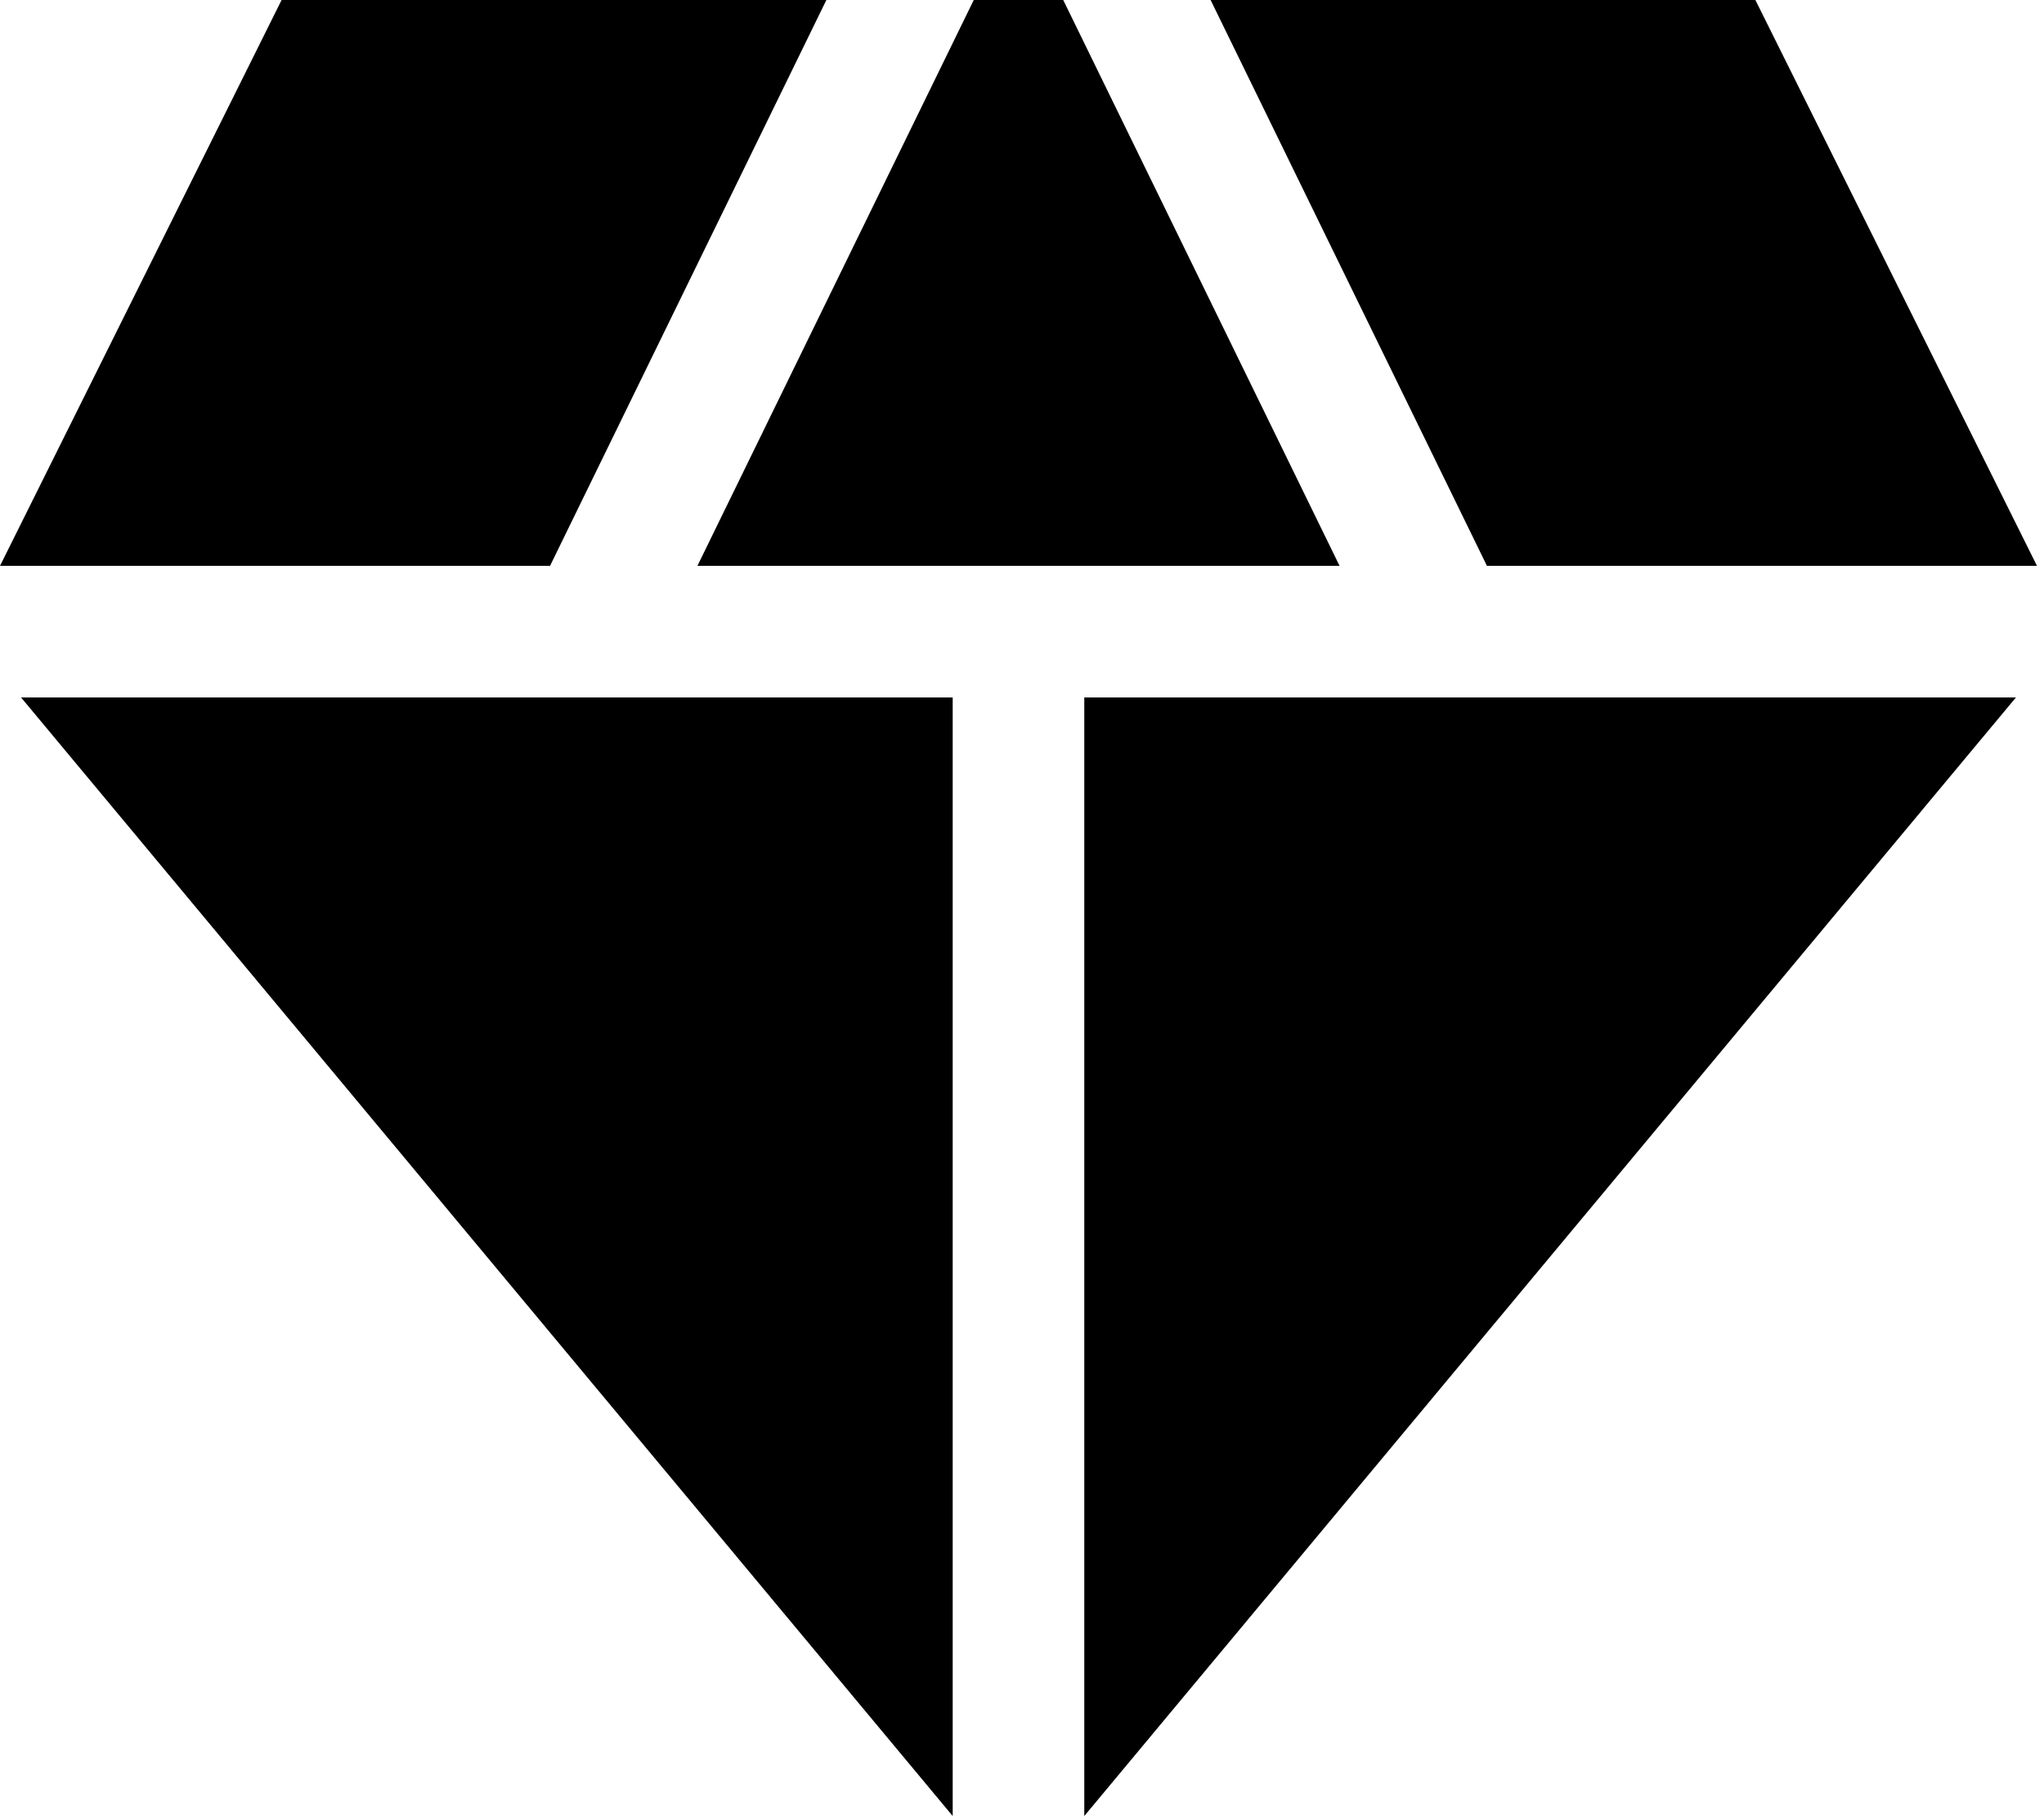 <svg width="233" height="207" viewBox="0 0 233 207" fill="none" xmlns="http://www.w3.org/2000/svg">
<path d="M79.5 64.5L111 0H121.2L152.7 64.5H79.5ZM108.6 207L2.4 79.5H108.6V207ZM123.6 207V79.5H229.8L123.6 207ZM169.5 64.5L138 0H200.1L232.2 64.5H169.5ZM0 64.5L32.1 0H94.2L62.7 64.5H0Z" fill="black"/>
</svg>
